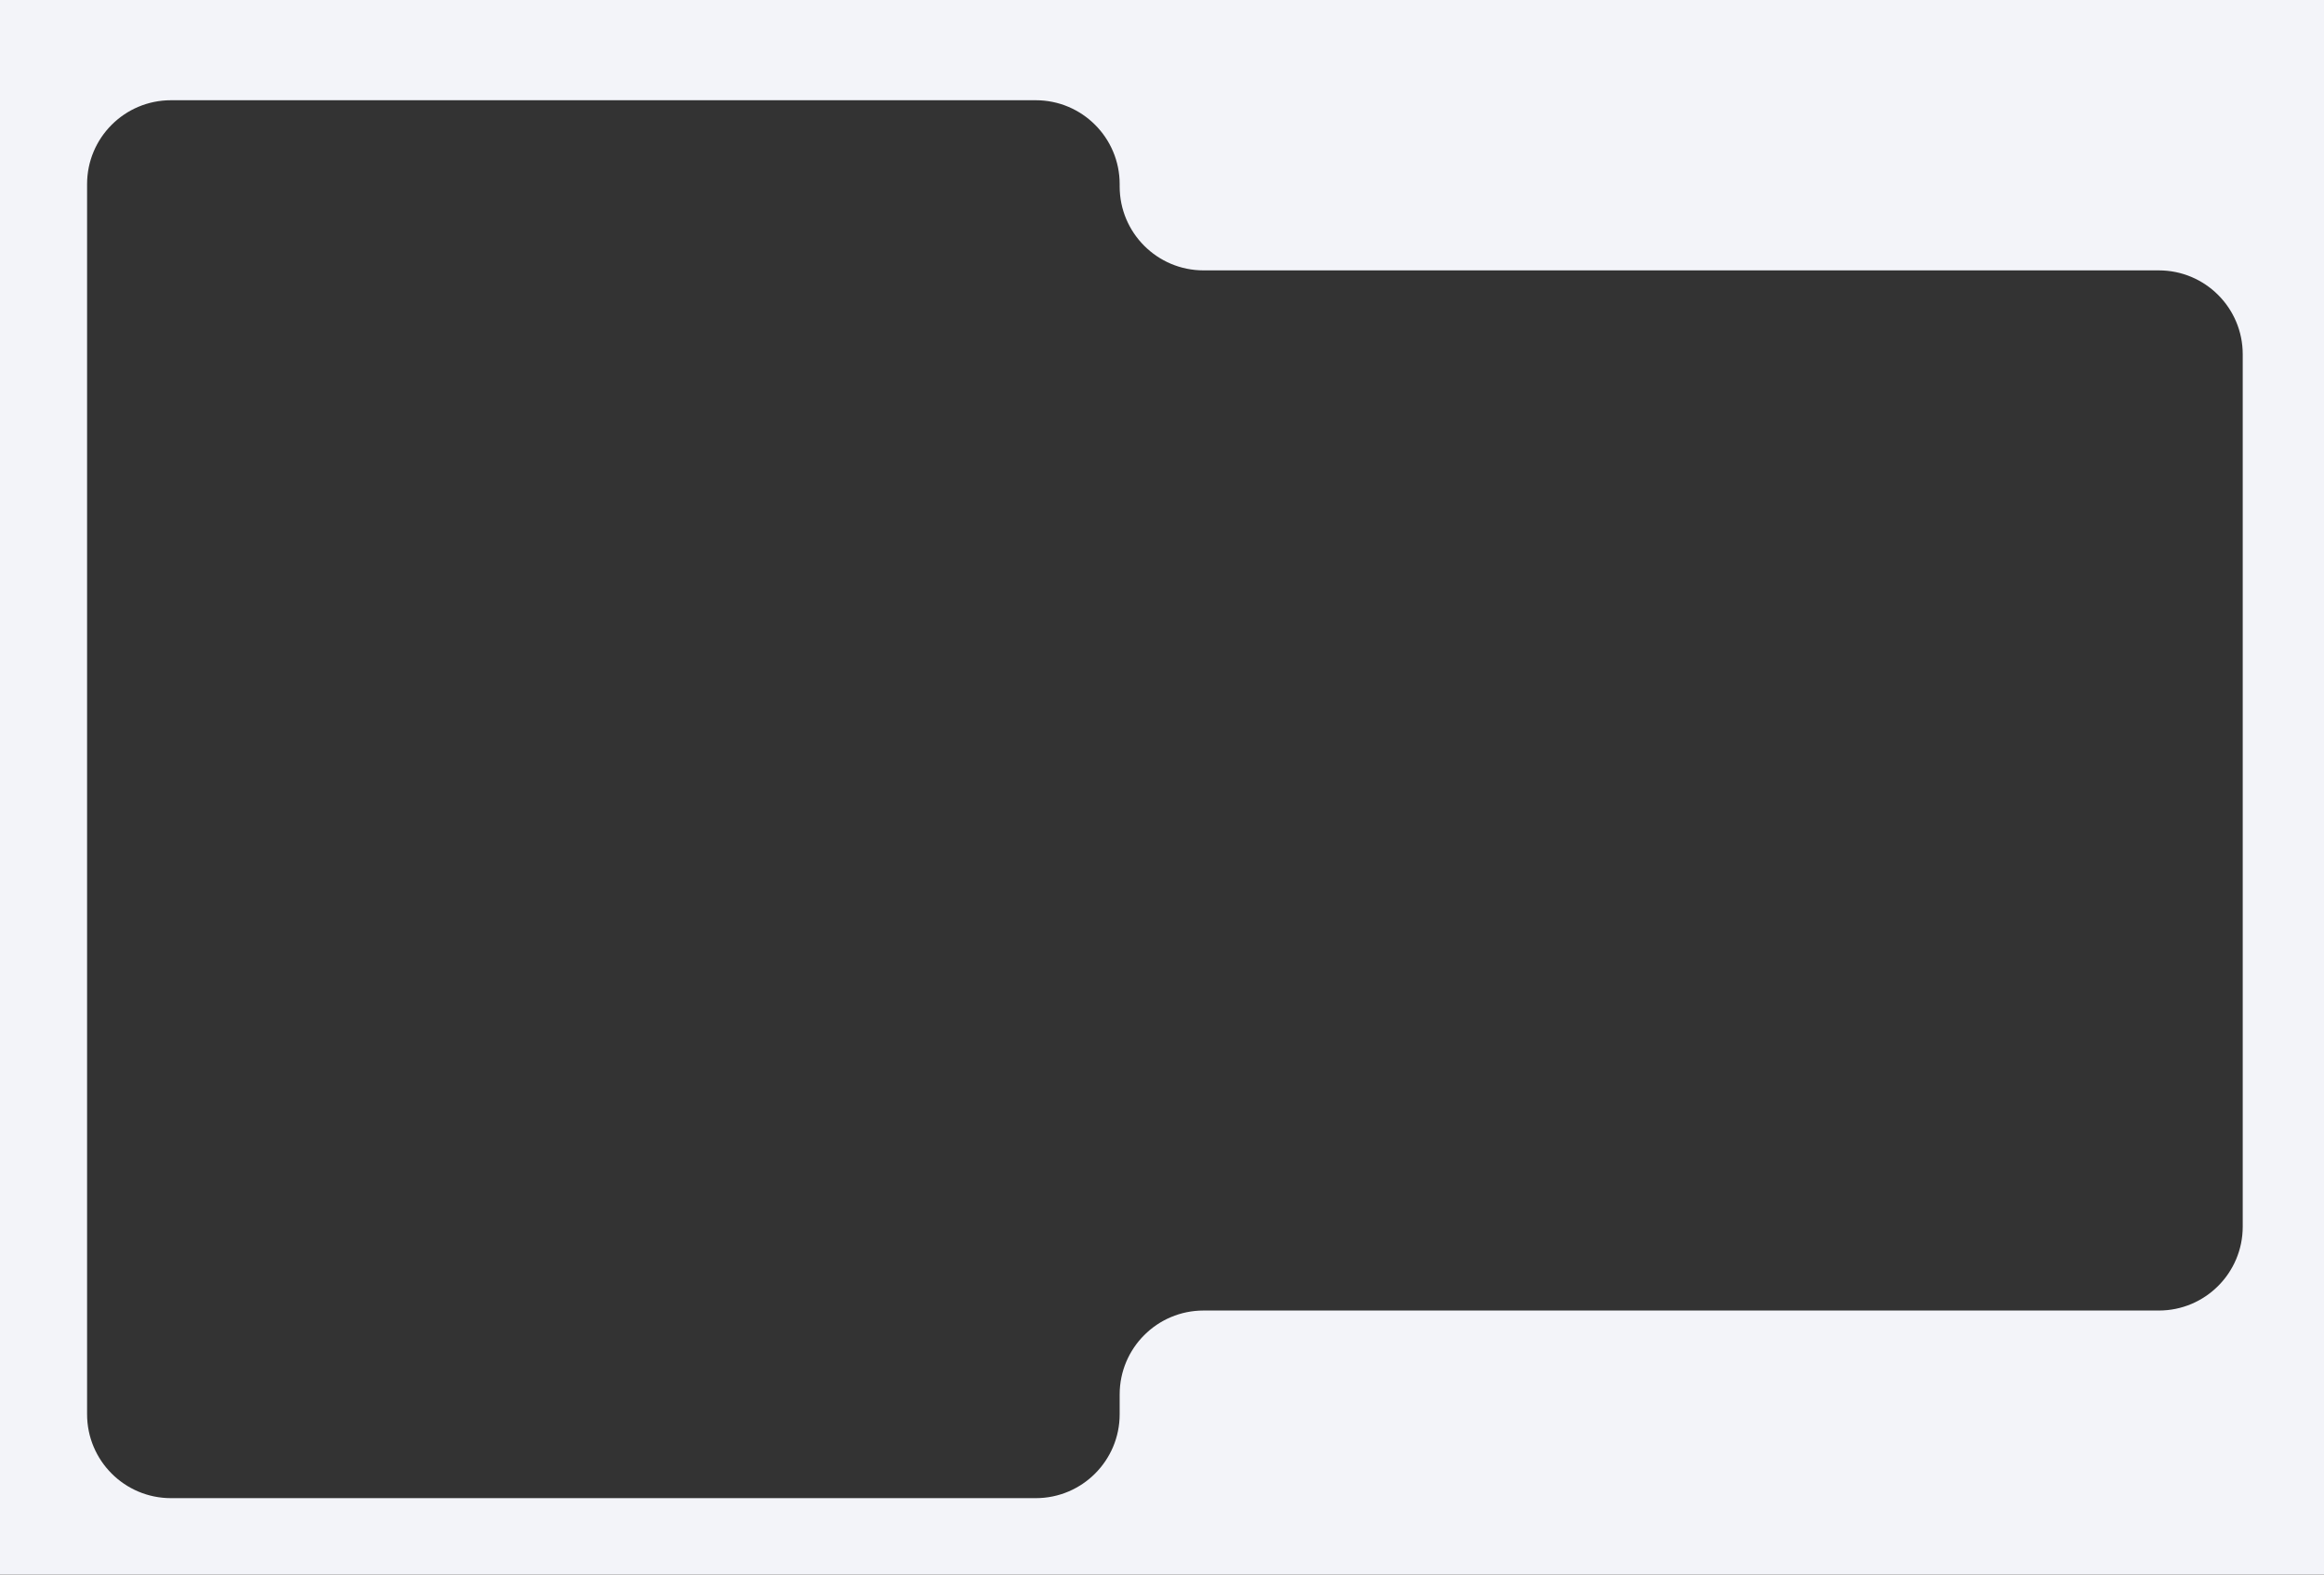 <?xml version="1.0" encoding="UTF-8"?> <svg xmlns="http://www.w3.org/2000/svg" width="713" height="483" viewBox="0 0 713 483" fill="none"><rect x="0" y="0" width="713" height="483" fill="#333333" stroke="none"/><path fill-rule="evenodd" clip-rule="evenodd" d="M713 0H0V483H713V0ZM317.771 30.747C331.987 30.747 343.512 42.272 343.512 56.488V57.197C343.512 71.414 355.037 82.939 369.254 82.939H662.324C676.541 82.939 688.066 94.464 688.066 108.68V376.261C688.066 390.478 676.541 402.003 662.324 402.003H369.254C355.037 402.003 343.512 413.528 343.512 427.745V433.812C343.512 448.029 331.987 459.554 317.771 459.554H52.458C38.242 459.554 26.717 448.029 26.717 433.812V56.488C26.717 42.272 38.242 30.747 52.458 30.747H317.771Z" fill="#F3F4F9"></path></svg> 